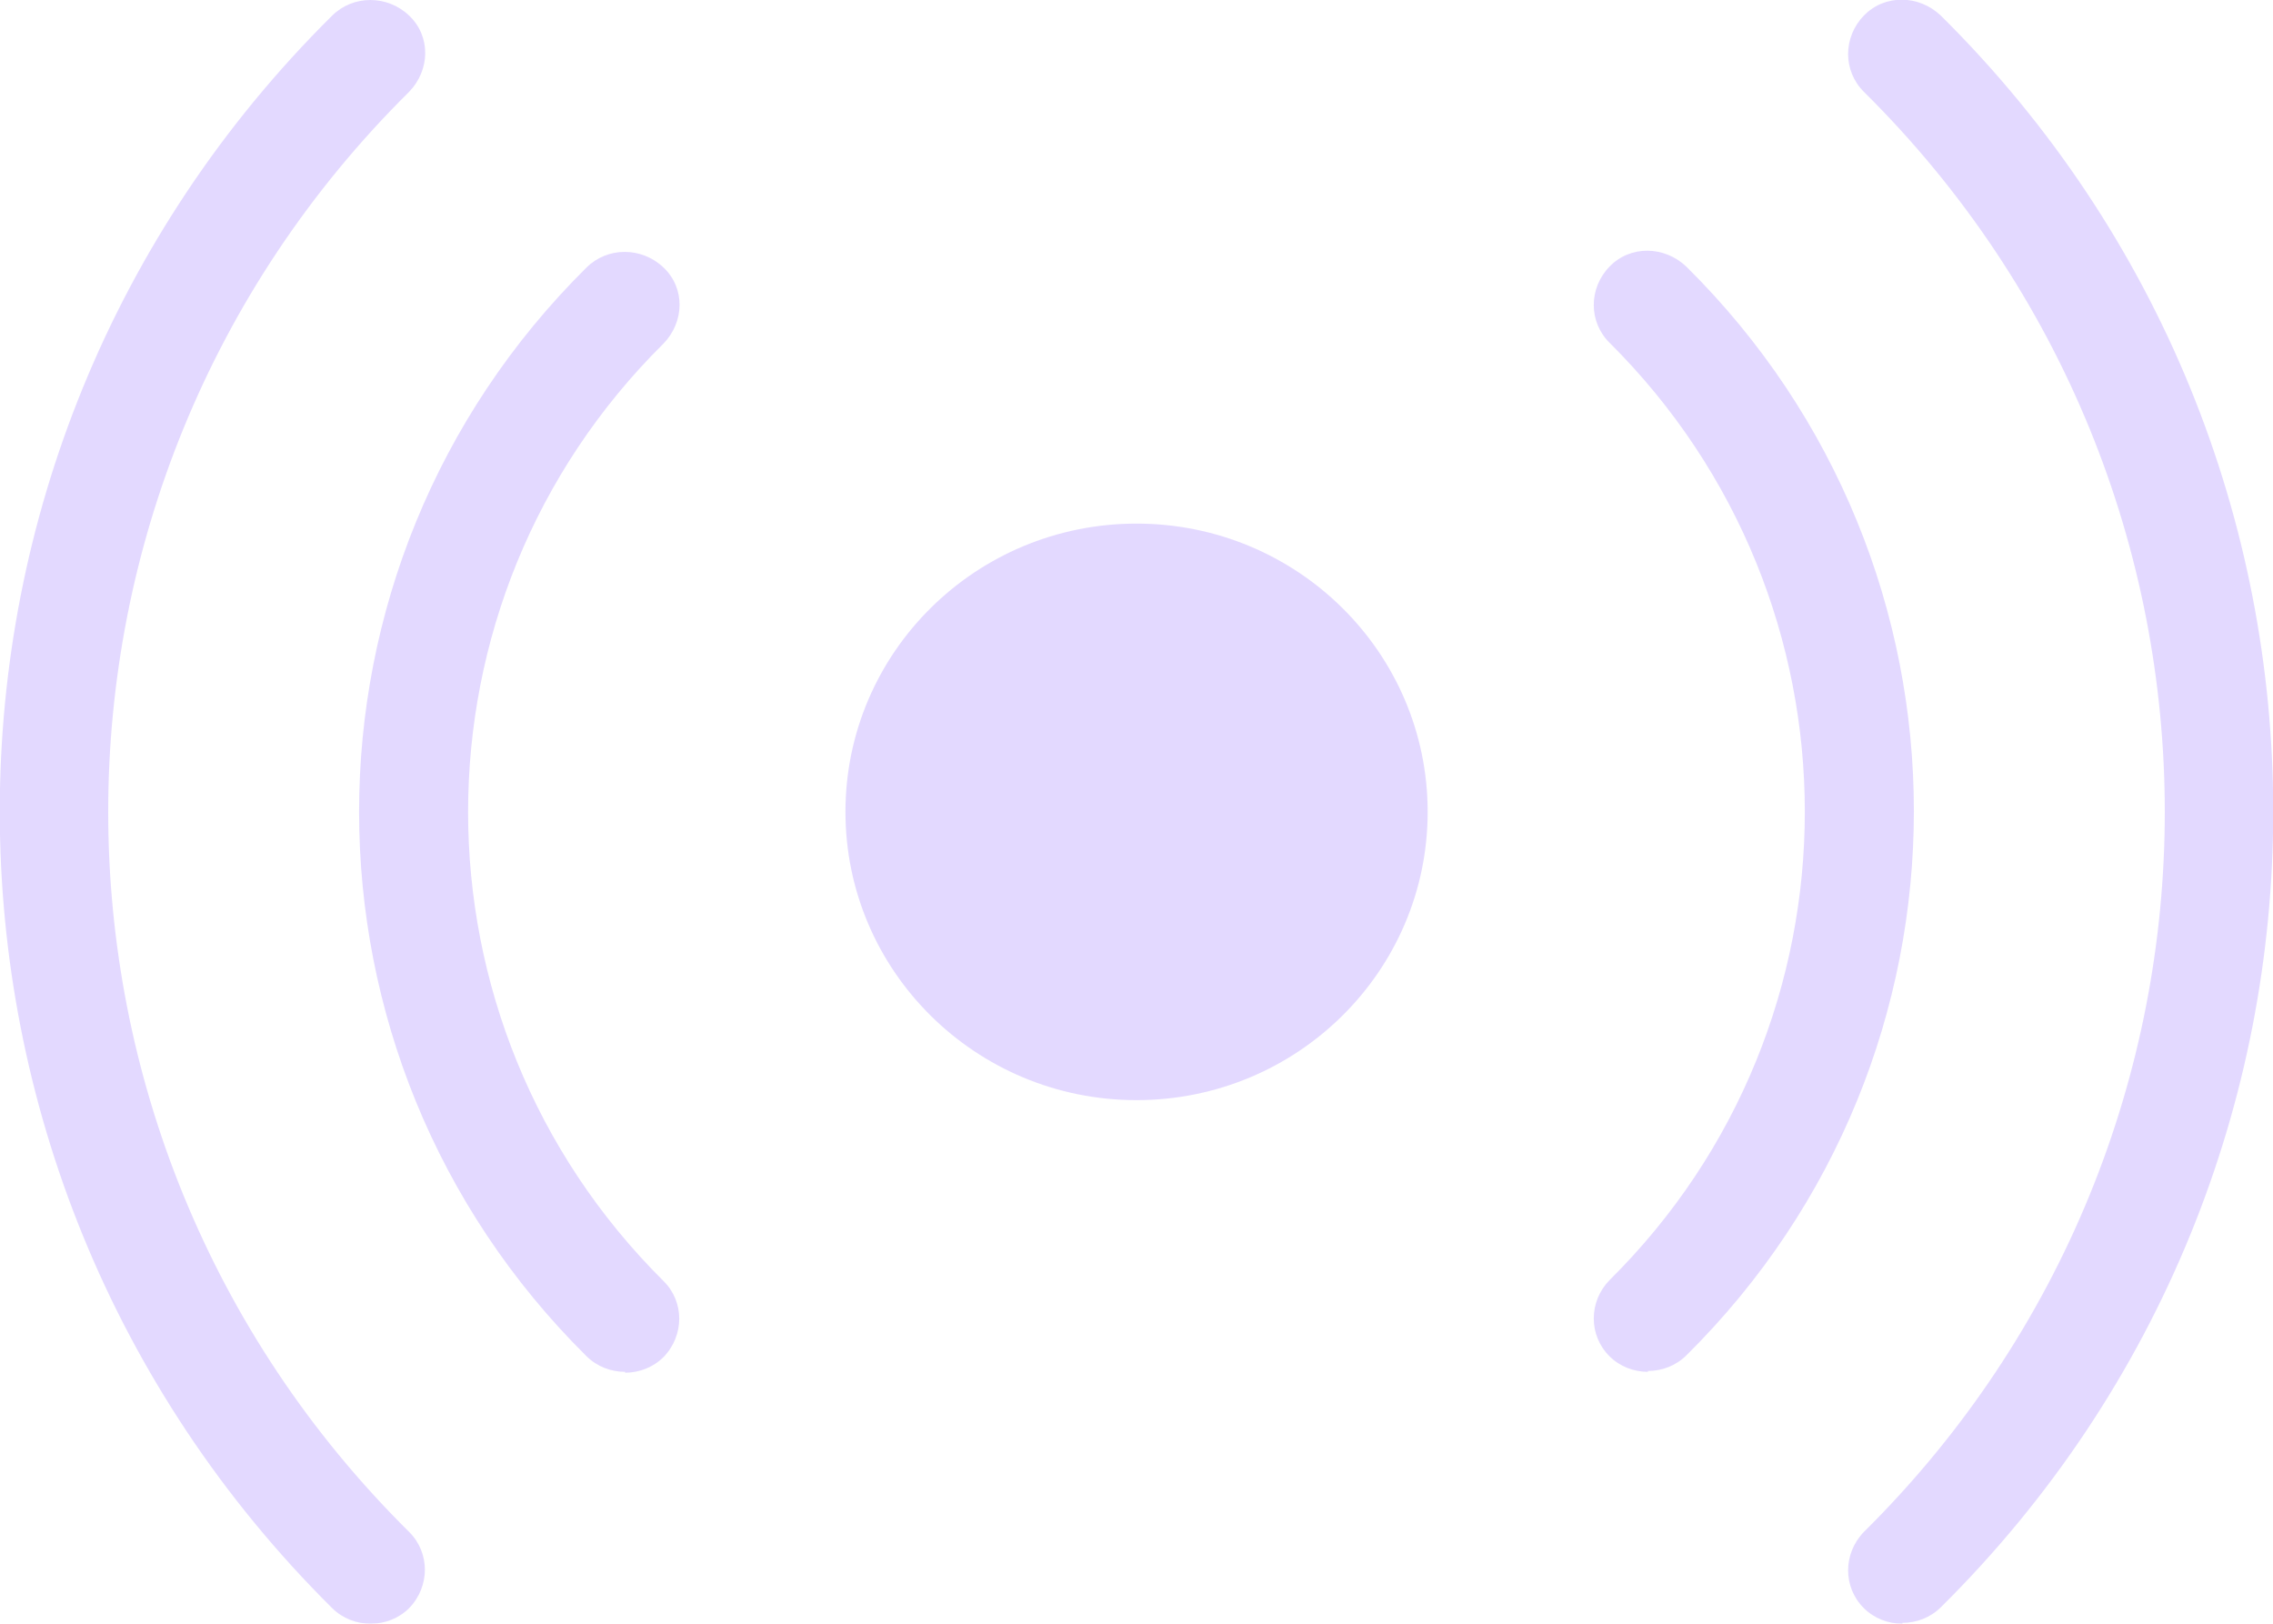 <svg width="21" height="15" viewBox="0 0 21 15" fill="none" xmlns="http://www.w3.org/2000/svg">
    <g opacity="0.5" clip-path="url(#clip0_4261_983)">
        <path d="M17.576 15C17.446 15 17.317 14.952 17.22 14.856C17.026 14.664 17.026 14.352 17.22 14.152C20.927 10.482 20.927 4.518 17.22 0.848C17.026 0.656 17.026 0.344 17.22 0.144C17.414 -0.056 17.729 -0.048 17.931 0.144C22.026 4.198 22.026 10.794 17.931 14.848C17.834 14.944 17.705 14.992 17.576 14.992V15Z" fill="#C8B4FF"></path>
        <path d="M3.425 15C3.295 15 3.166 14.952 3.069 14.856C-1.026 10.794 -1.026 4.198 3.069 0.144C3.263 -0.048 3.578 -0.048 3.78 0.144C3.982 0.336 3.974 0.648 3.78 0.848C0.073 4.518 0.073 10.482 3.78 14.152C3.974 14.344 3.974 14.656 3.78 14.856C3.683 14.952 3.554 15 3.425 15Z" fill="#C8B4FF"></path>
        <path d="M5.775 12.673C5.646 12.673 5.516 12.625 5.419 12.529C2.617 9.755 2.617 5.245 5.419 2.471C5.613 2.279 5.928 2.279 6.13 2.471C6.332 2.662 6.324 2.974 6.13 3.174C3.723 5.557 3.723 9.443 6.13 11.834C6.324 12.025 6.324 12.337 6.13 12.537C6.033 12.633 5.904 12.681 5.775 12.681V12.673Z" fill="#C8B4FF"></path>
        <path d="M15.225 12.673C15.096 12.673 14.966 12.625 14.87 12.529C14.676 12.337 14.676 12.025 14.87 11.826C17.276 9.443 17.276 5.557 14.87 3.166C14.676 2.974 14.676 2.663 14.87 2.463C15.063 2.263 15.378 2.271 15.58 2.463C18.383 5.237 18.383 9.747 15.58 12.521C15.483 12.617 15.354 12.665 15.225 12.665V12.673Z" fill="#C8B4FF"></path>
        <path d="M10.5 10.163C11.986 10.163 13.19 8.97 13.19 7.5C13.19 6.029 11.986 4.837 10.5 4.837C9.015 4.837 7.811 6.029 7.811 7.5C7.811 8.97 9.015 10.163 10.5 10.163Z" fill="#C8B4FF"></path>
    </g>
    <defs>
        <clipPath id="clip0_4261_983">
            <rect width="21" height="15" fill="white"></rect>
        </clipPath>
    </defs>
</svg>